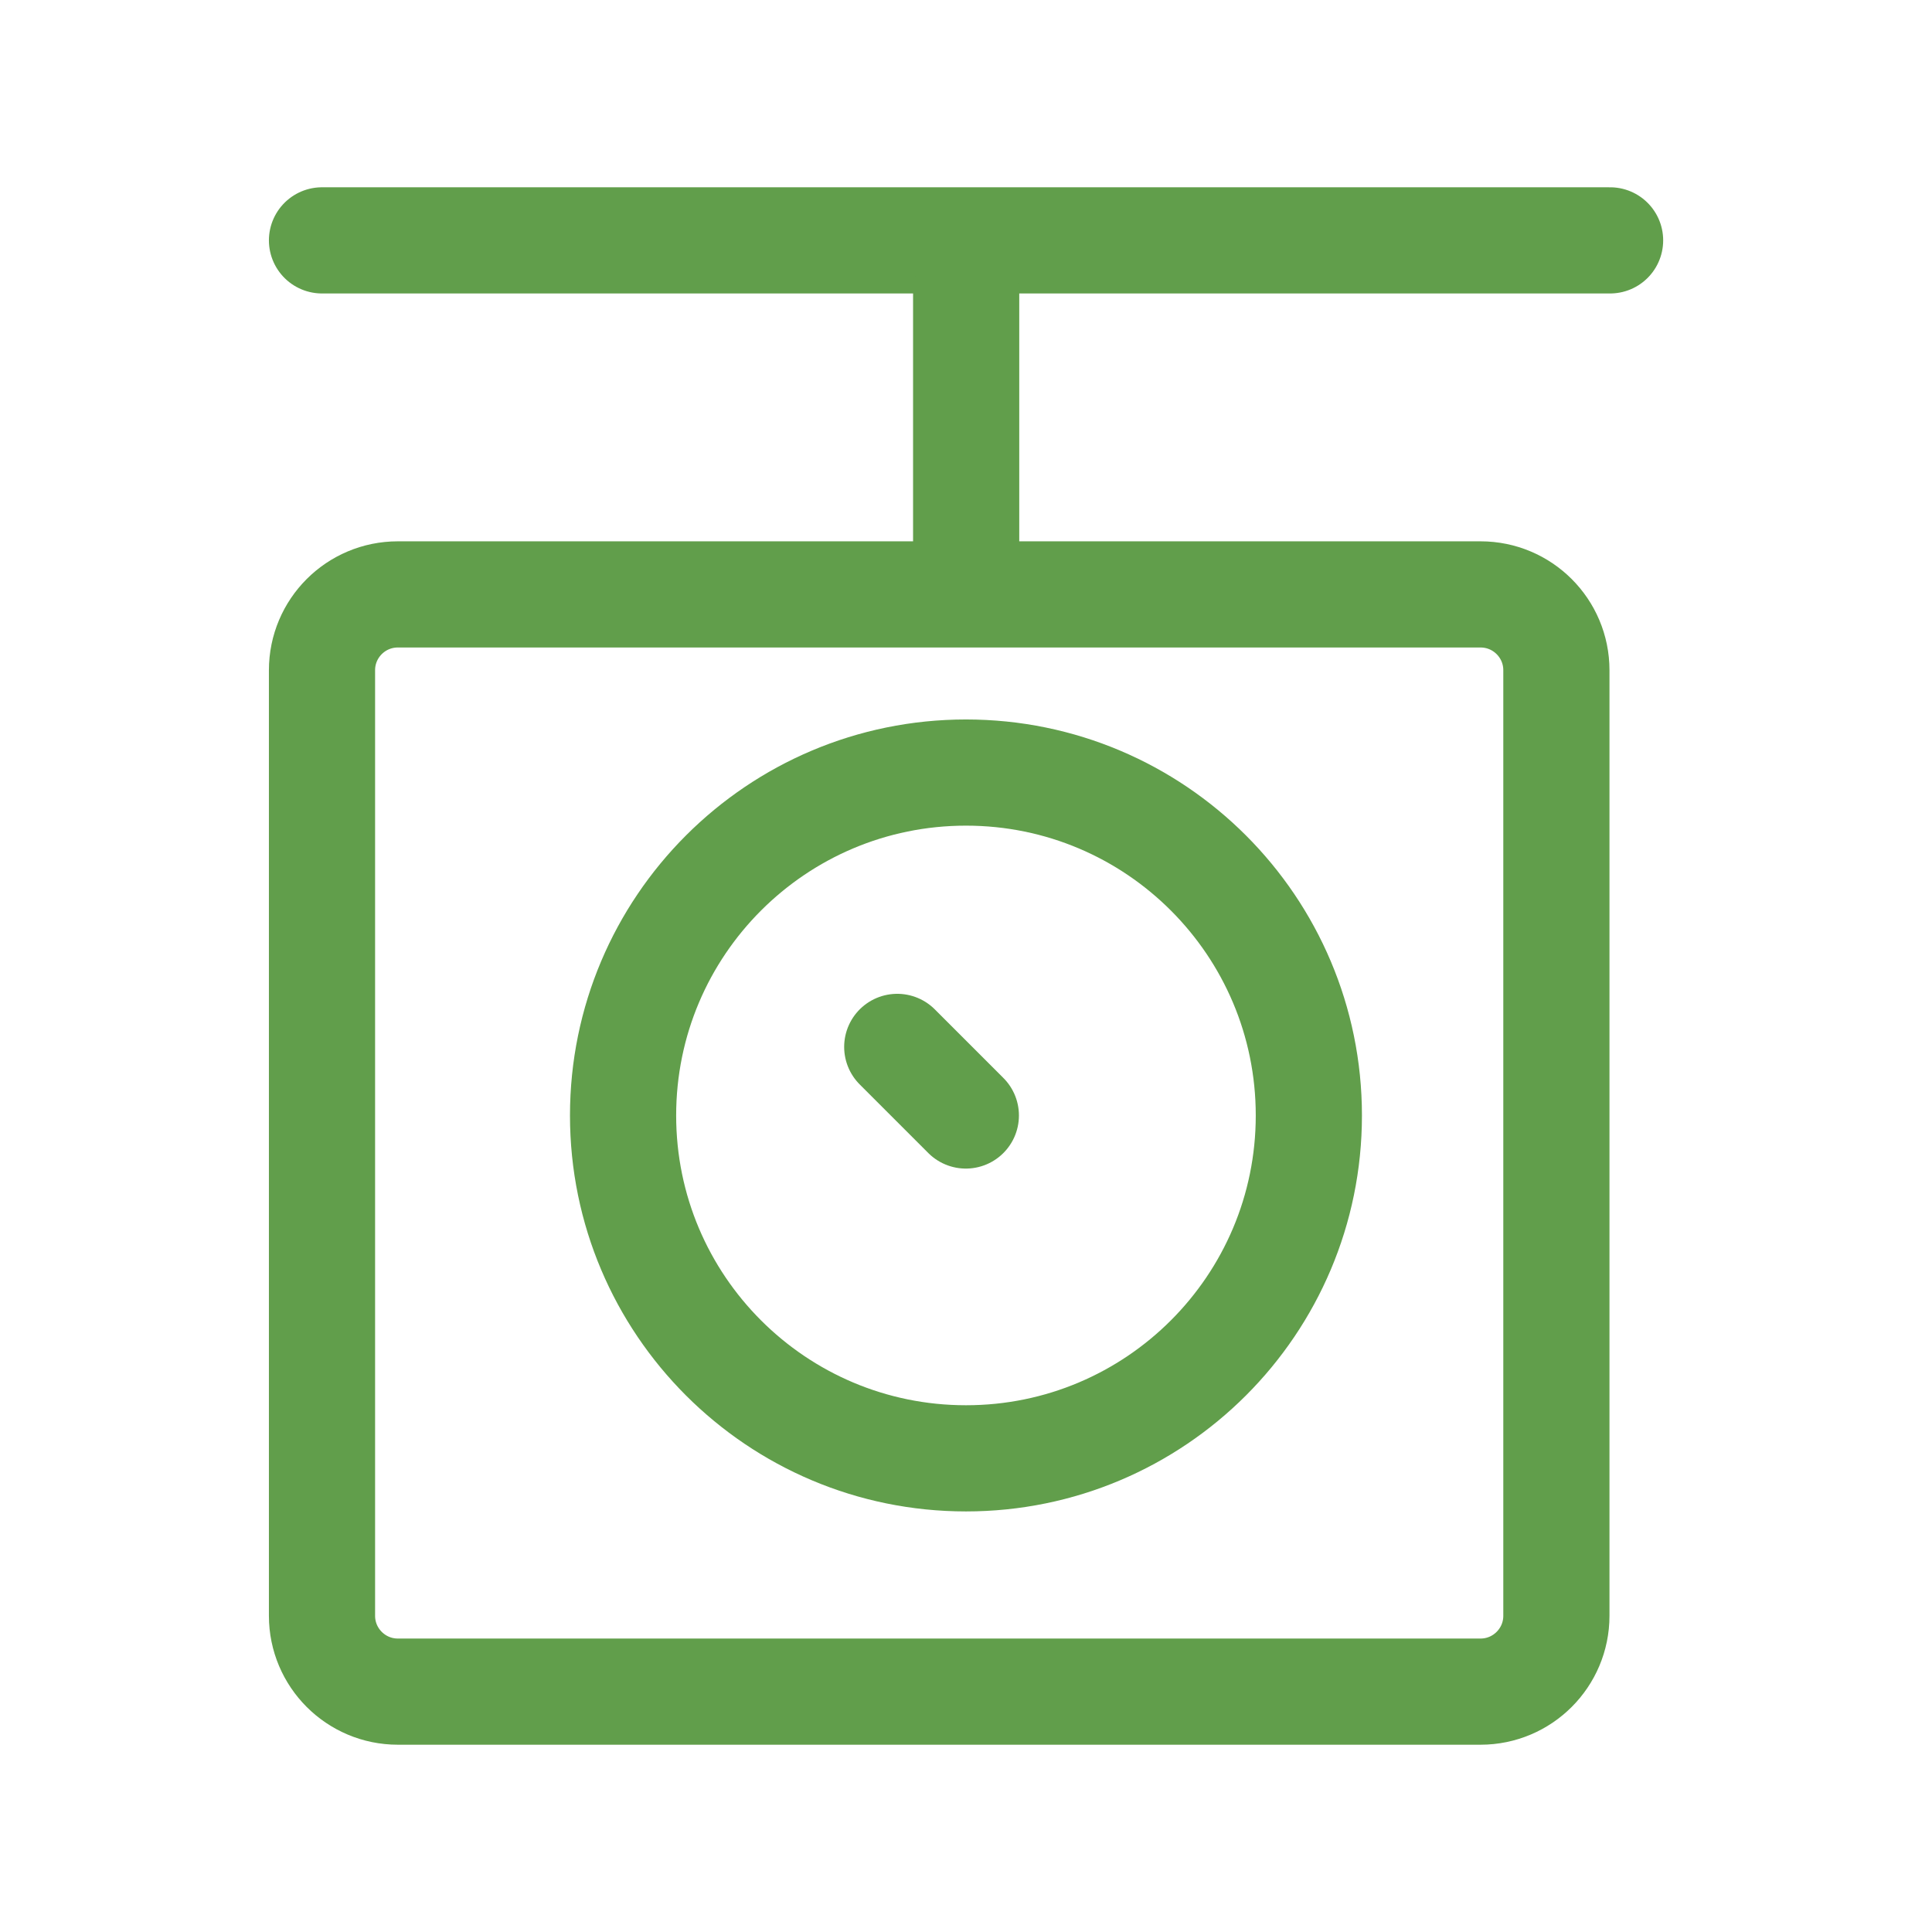 <?xml version="1.0" encoding="UTF-8"?>
<svg xmlns="http://www.w3.org/2000/svg" width="24" height="24" viewBox="0 0 24 24" fill="none">
  <path d="M4 2.986L20.001 2.986" stroke="#619E4B" stroke-width="1.319" stroke-miterlimit="10" stroke-linecap="round"></path>
  <path d="M12.002 3.634V7.041" stroke="#619E4B" stroke-width="1.319" stroke-miterlimit="10" stroke-linecap="round"></path>
  <path d="M18.392 7.384H4.942C4.422 7.384 4 7.805 4 8.326V20.072C4 20.592 4.422 21.014 4.942 21.014H18.392C18.912 21.014 19.334 20.592 19.334 20.072V8.326C19.334 7.805 18.912 7.384 18.392 7.384Z" stroke="#619E4B" stroke-width="1.319" stroke-miterlimit="10" stroke-linecap="round"></path>
  <path d="M12 18.116C14.352 18.116 16.259 16.209 16.259 13.857C16.259 11.504 14.352 9.597 12 9.597C9.647 9.597 7.74 11.504 7.74 13.857C7.74 16.209 9.647 18.116 12 18.116Z" stroke="#619E4B" stroke-width="1.319" stroke-miterlimit="10" stroke-linecap="round"></path>
  <path d="M11.998 13.857L11.146 13.005" stroke="#619E4B" stroke-width="1.319" stroke-miterlimit="10" stroke-linecap="round"></path>
</svg>
